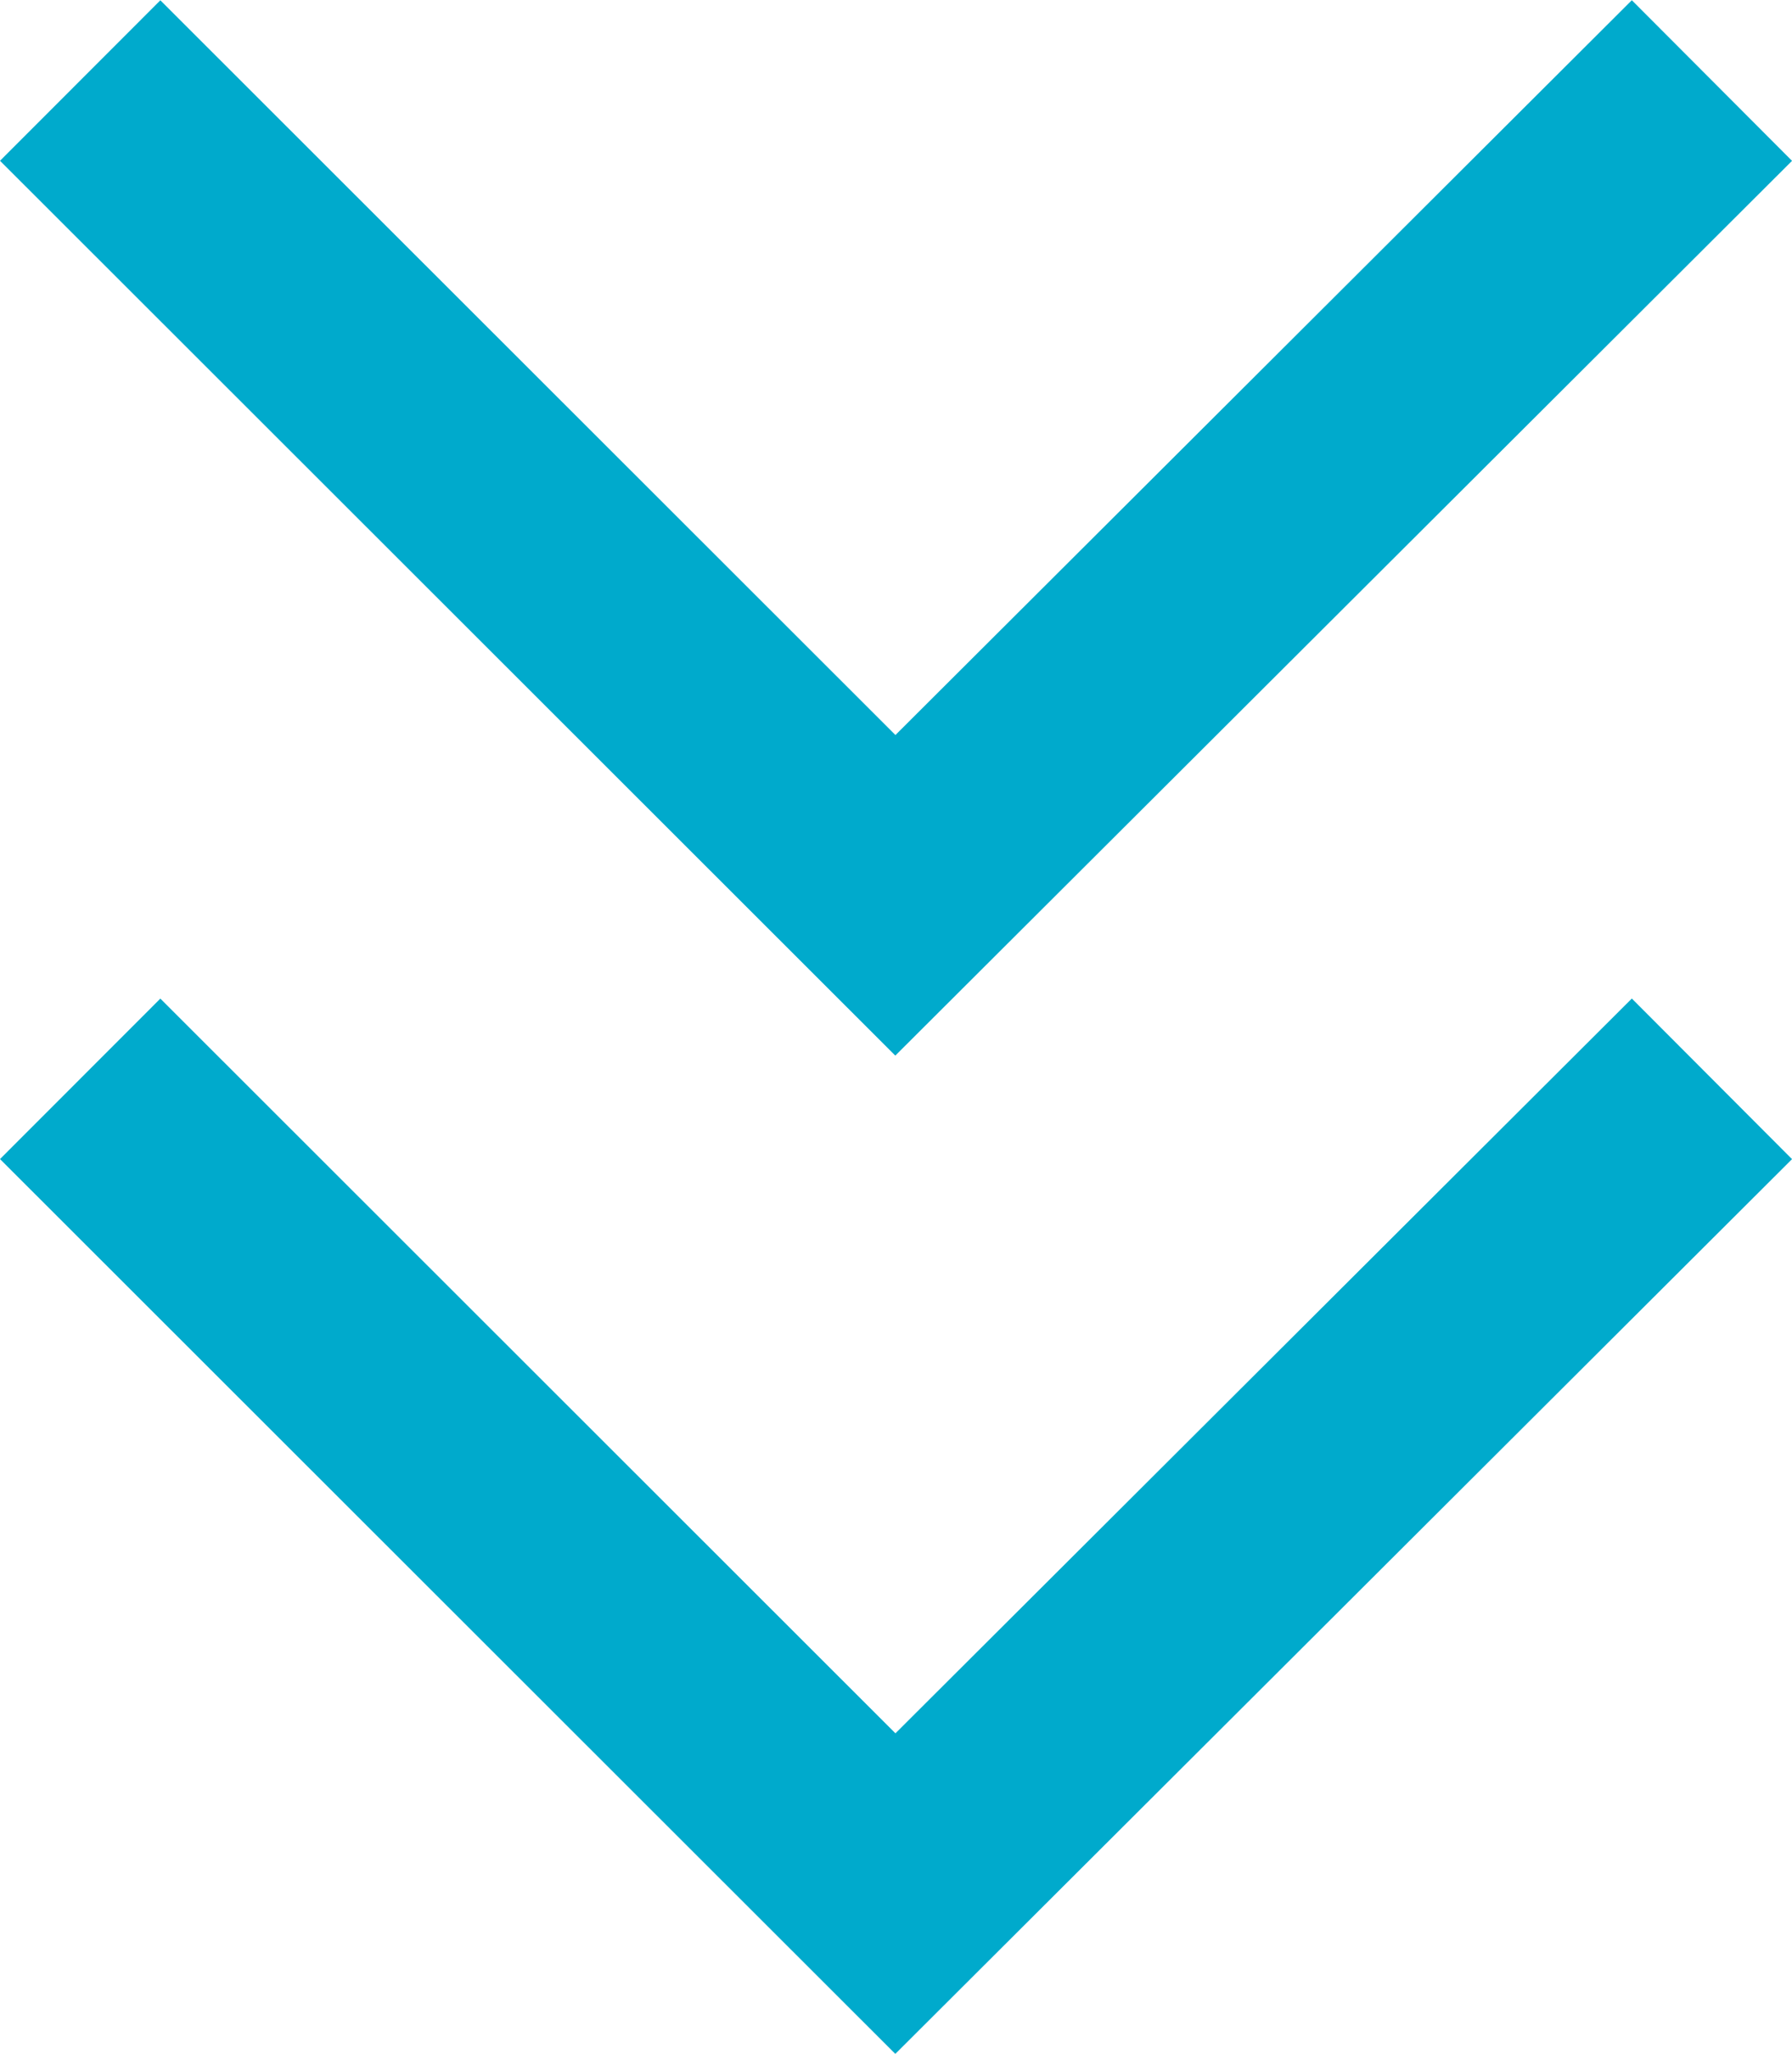 <svg xmlns="http://www.w3.org/2000/svg" width="15.801" height="18.105" viewBox="0 0 15.801 18.105">
  <g id="Group_2506" data-name="Group 2506" transform="translate(685.562 -1097.076) rotate(90)">
    <g id="Group_2464" data-name="Group 2464" transform="translate(1097.786 670.467)">
      <path id="Path_964" data-name="Path 964" d="M62.4,2.8,69.583,10,62.4,17.188" transform="translate(-62.4 -2.8)" fill="none" stroke="#00AACC" stroke-miterlimit="10" stroke-width="2"/>
      <path id="Path_965" data-name="Path 965" d="M62.4,2.8,69.583,10,62.4,17.188" transform="translate(-53.599 -2.8)" fill="none" stroke="#00AACC" stroke-miterlimit="10" stroke-width="2"/>
    </g>
  </g>
</svg>
